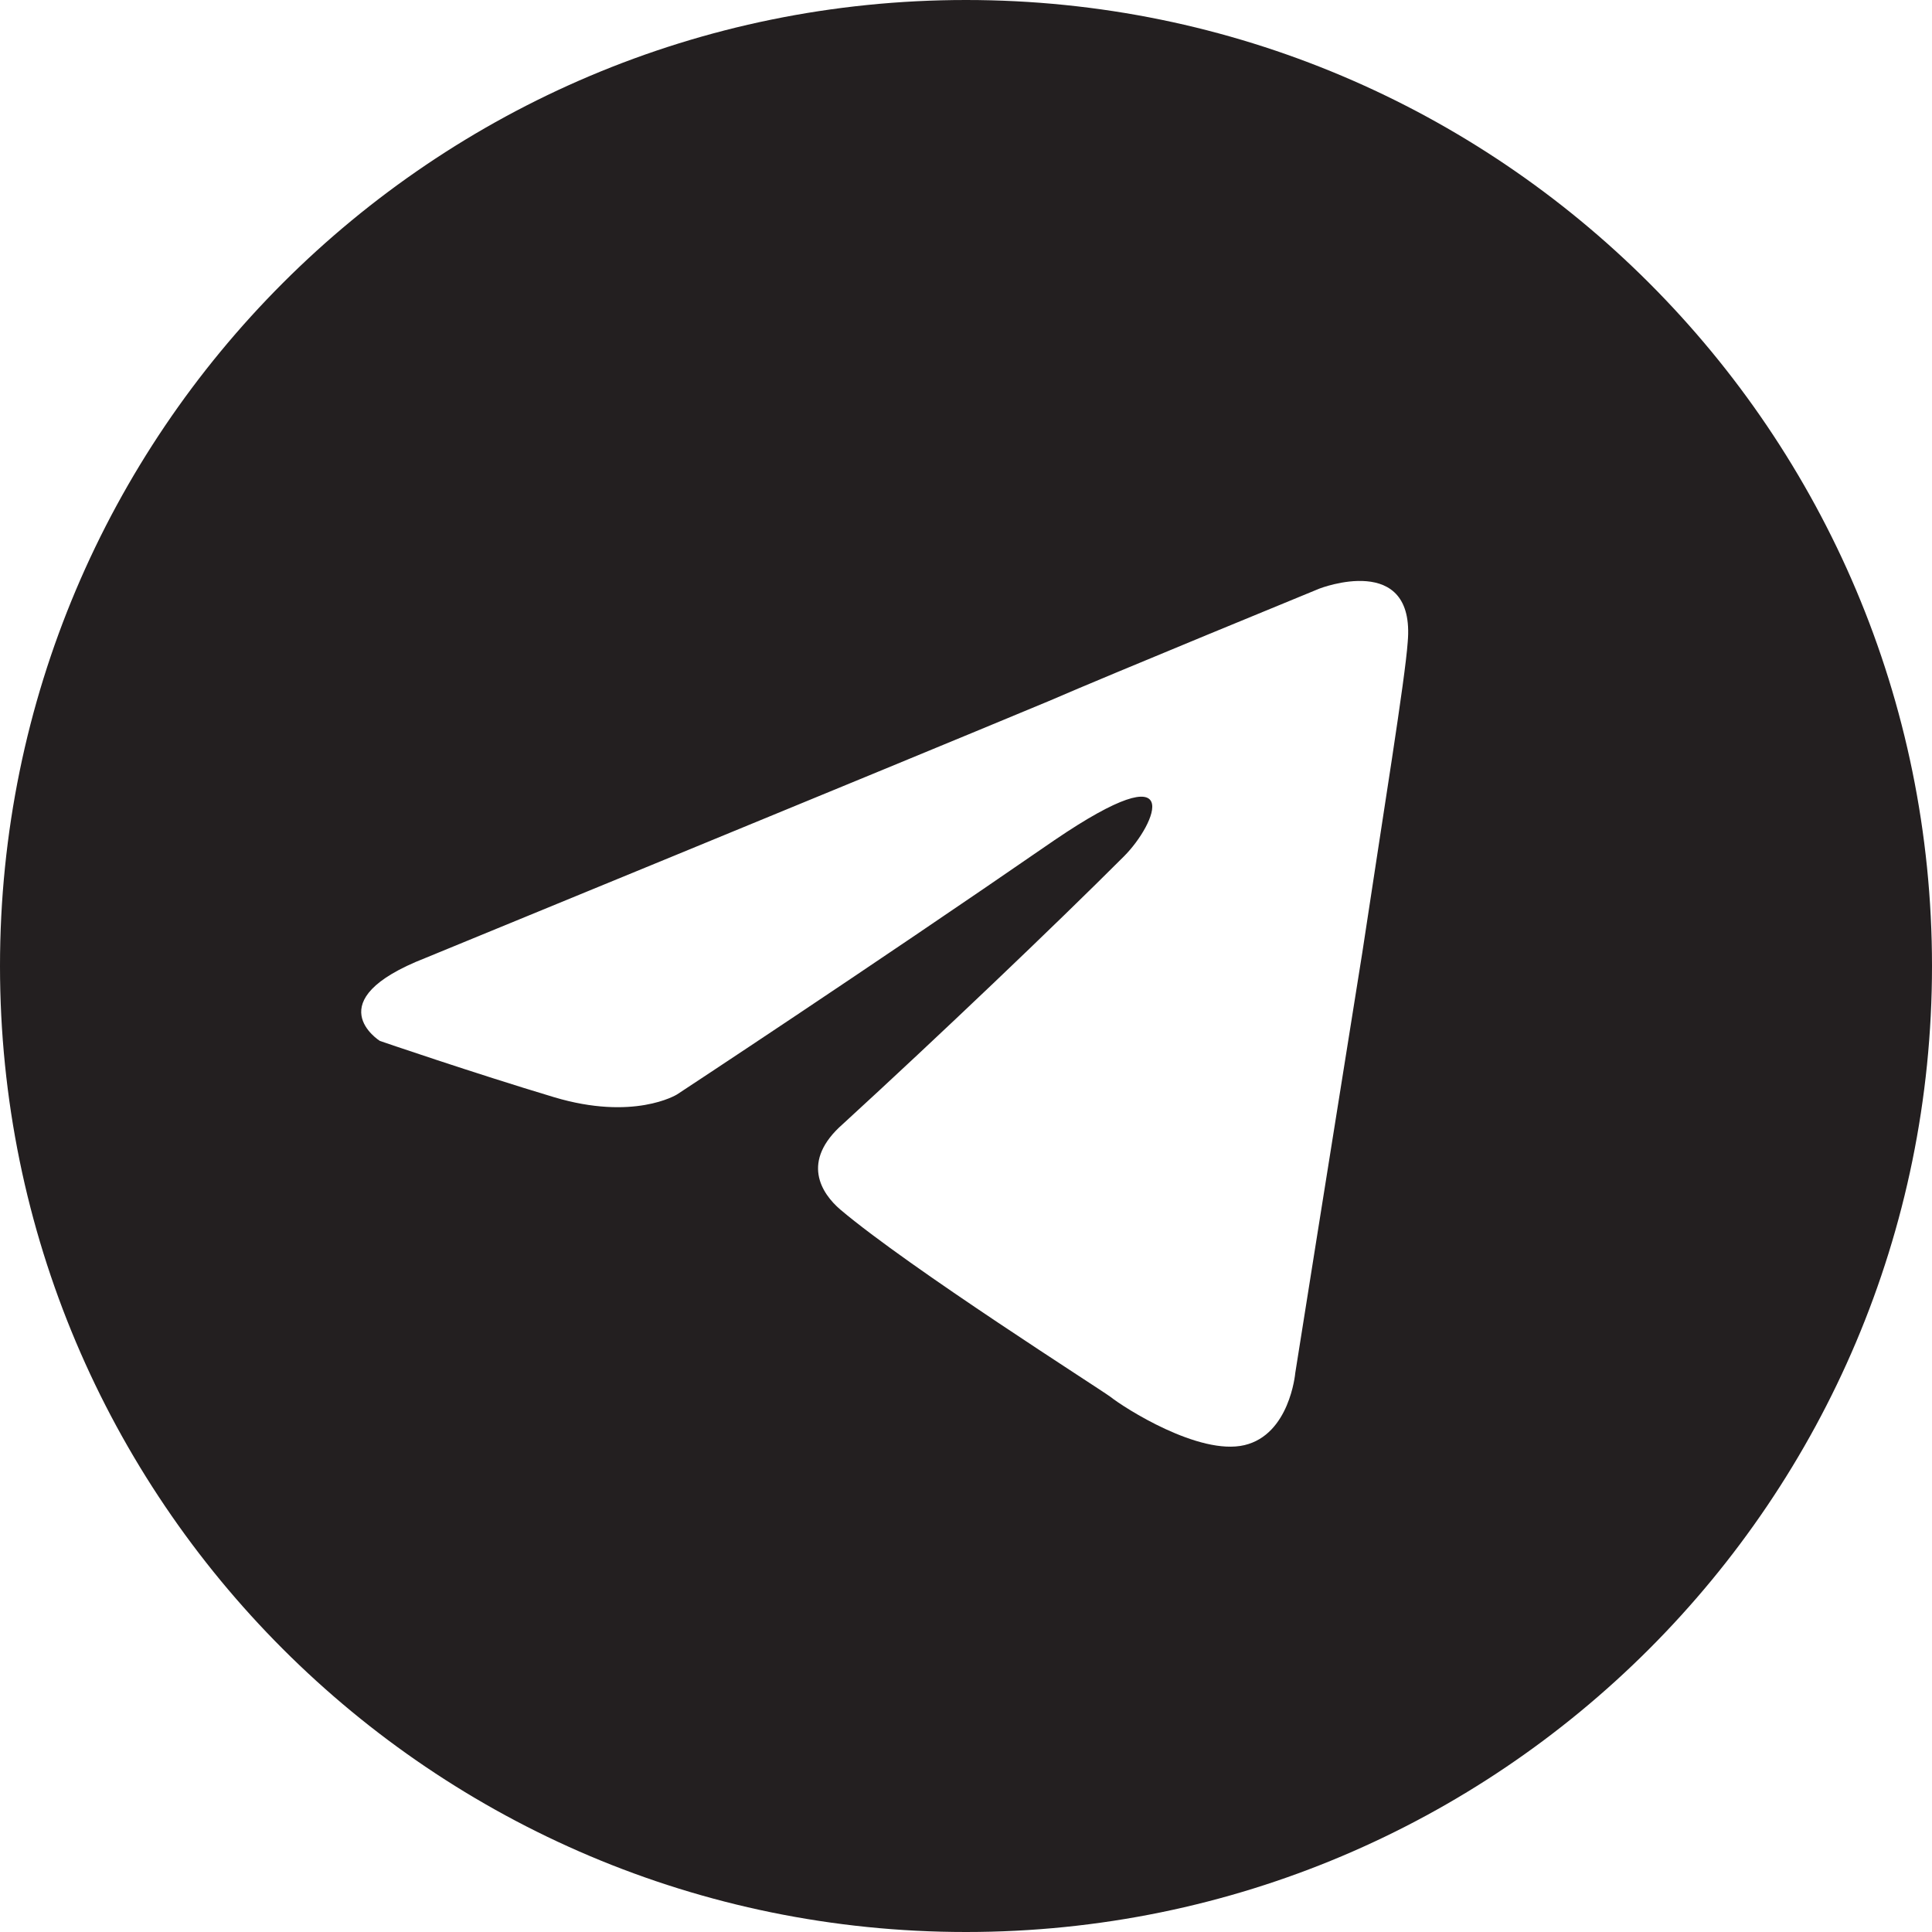 <?xml version="1.0" encoding="UTF-8"?> <svg xmlns="http://www.w3.org/2000/svg" width="32" height="32" viewBox="0 0 32 32" fill="none"><path d="M16 0C24.837 0 32 7.163 32 16C32 24.837 24.837 32 16 32C7.163 32 1.06625e-05 24.837 0 16C0 7.163 7.163 4.10715e-07 16 0ZM23.316 10.636C23.449 9.128 21.854 9.749 21.854 9.749C21.823 9.762 18.392 11.169 17.376 11.61C14.722 12.716 7.082 15.852 7.046 15.867C5.228 16.577 6.292 17.241 6.292 17.241C6.303 17.245 7.848 17.774 9.174 18.172C10.493 18.568 11.201 18.135 11.213 18.128C11.213 18.128 14.317 16.088 17.465 13.916C19.681 12.409 19.149 13.651 18.617 14.183C17.465 15.335 15.558 17.153 13.962 18.616C13.253 19.237 13.608 19.768 13.918 20.034C15.071 21.009 18.217 23.004 18.395 23.138C18.617 23.315 19.859 24.113 20.612 23.936C21.357 23.76 21.452 22.763 21.454 22.739C21.454 22.739 22.031 19.104 22.564 15.778C22.918 13.429 23.272 11.257 23.316 10.636Z" fill="#231F20"></path></svg> 